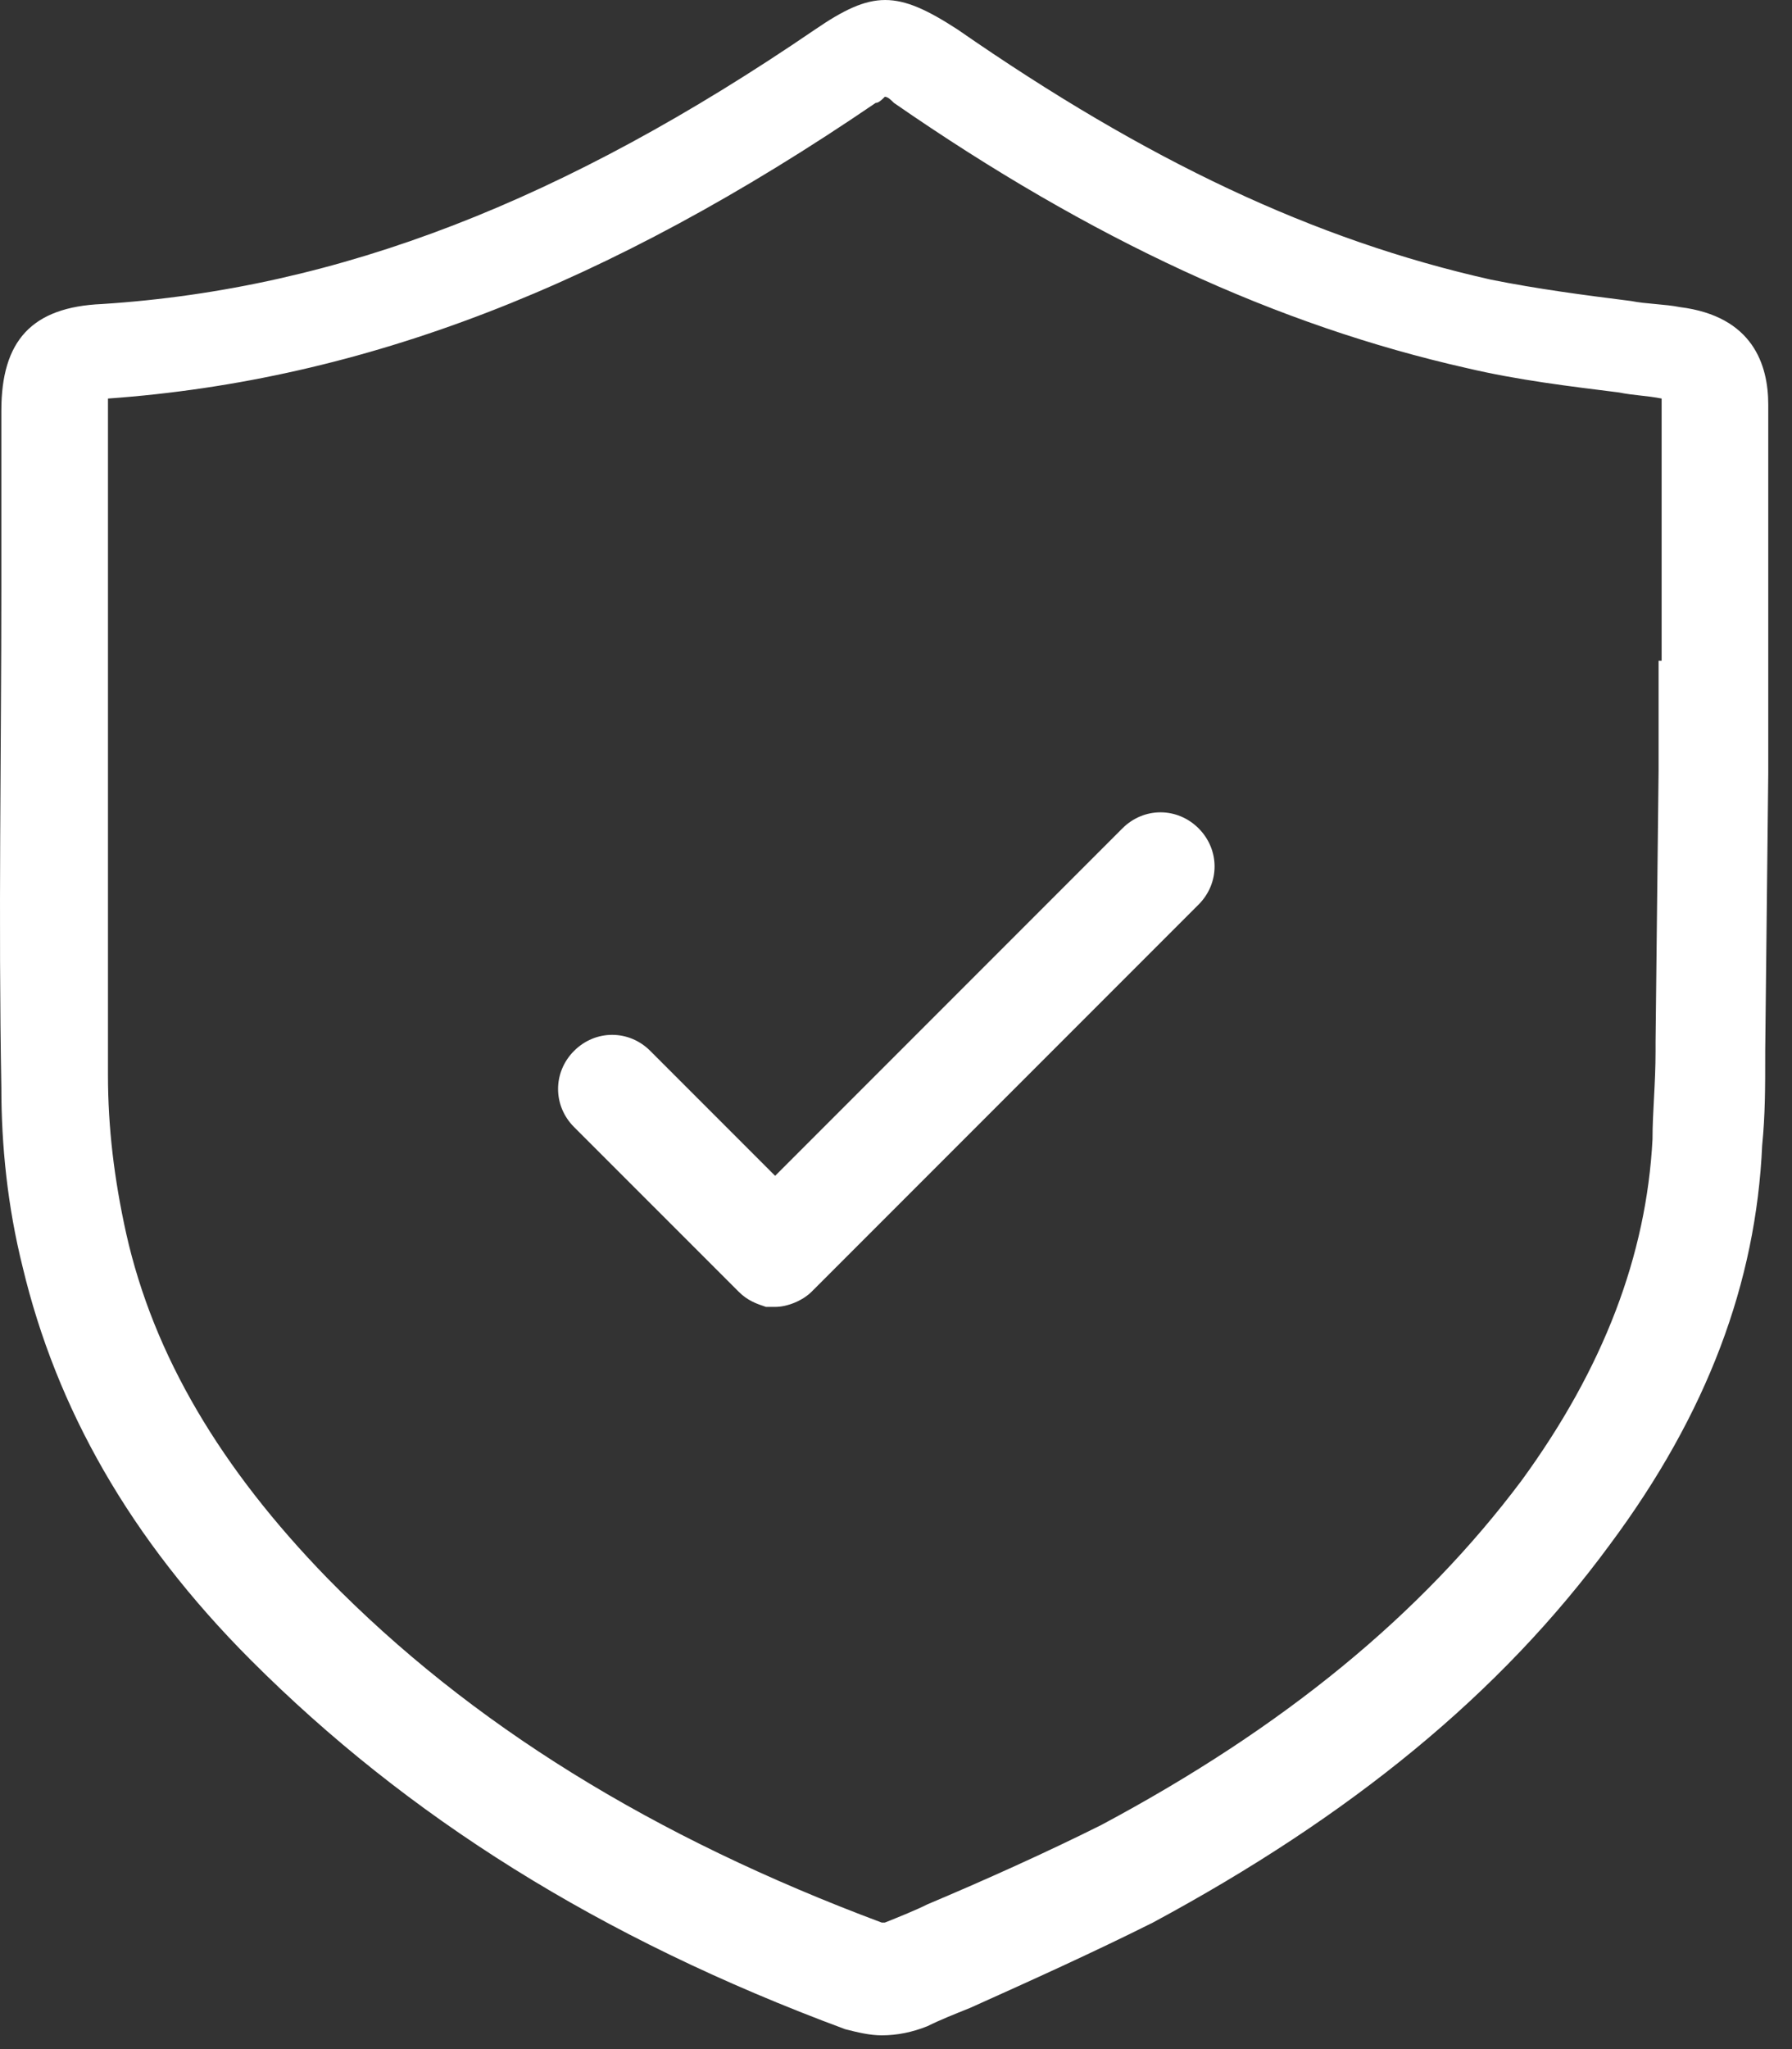 <?xml version="1.0" encoding="UTF-8"?> <svg xmlns="http://www.w3.org/2000/svg" width="56" height="64" viewBox="0 0 56 64" fill="none"><rect x="0" y="0" width="56" height="64" fill="#333333" stroke="none"/> <path d="M37.456 25.872C38.122 26.539 38.122 27.585 37.456 28.252L25.365 40.342C25.079 40.628 24.603 40.819 24.223 40.819H23.937C23.652 40.724 23.366 40.628 23.081 40.342L17.94 35.202C17.273 34.535 17.273 33.489 17.94 32.822C18.607 32.155 19.653 32.155 20.32 32.822L24.223 36.725L35.076 25.872C35.742 25.205 36.789 25.205 37.456 25.872L37.456 25.872ZM55.258 23.682V24.062V24.157L55.163 32.821V32.916C55.163 33.963 55.163 34.819 55.068 35.772C54.877 40.056 53.355 44.15 50.308 48.243C46.881 52.908 42.216 56.716 36.028 60.048C34.124 61 32.22 61.857 30.316 62.713C29.84 62.904 29.363 63.094 28.983 63.284C28.507 63.475 28.031 63.57 27.555 63.57C27.175 63.57 26.793 63.475 26.413 63.379C18.702 60.523 12.704 56.716 7.849 51.86C4.041 48.052 1.756 43.958 0.709 39.579C0.233 37.676 0.042 35.772 0.042 33.963C-0.053 28.727 0.042 23.49 0.042 18.35V12.828C0.042 10.639 0.994 9.592 3.184 9.496C10.609 9.02 17.654 6.259 25.461 0.928C27.27 -0.309 28.031 -0.309 29.935 0.928C35.837 5.022 41.073 7.497 46.595 8.735C48.023 9.021 49.451 9.211 50.975 9.402C51.451 9.497 52.022 9.497 52.498 9.592C54.783 9.878 55.258 11.401 55.258 12.639V21.302L55.258 23.682ZM51.926 20.636V12.448C51.45 12.354 51.07 12.354 50.593 12.258C49.07 12.067 47.452 11.877 45.834 11.496C39.931 10.164 34.124 7.498 27.936 3.214C27.841 3.119 27.745 3.023 27.65 3.023C27.555 3.118 27.46 3.214 27.365 3.214C18.987 8.926 11.371 11.877 3.374 12.448V17.97V33.583C3.374 35.201 3.565 36.819 3.945 38.533C4.802 42.341 6.896 45.864 10.229 49.291C14.703 53.861 20.416 57.383 27.555 60.049H27.65C28.126 59.858 28.602 59.668 28.983 59.478C30.792 58.716 32.696 57.859 34.41 57.003C40.122 53.956 44.406 50.434 47.547 46.245C50.118 42.723 51.451 39.2 51.641 35.583C51.641 34.726 51.736 33.87 51.736 32.822V32.537L51.831 24.064V23.969V20.636L51.926 20.636Z" fill="white"></path> </svg> 